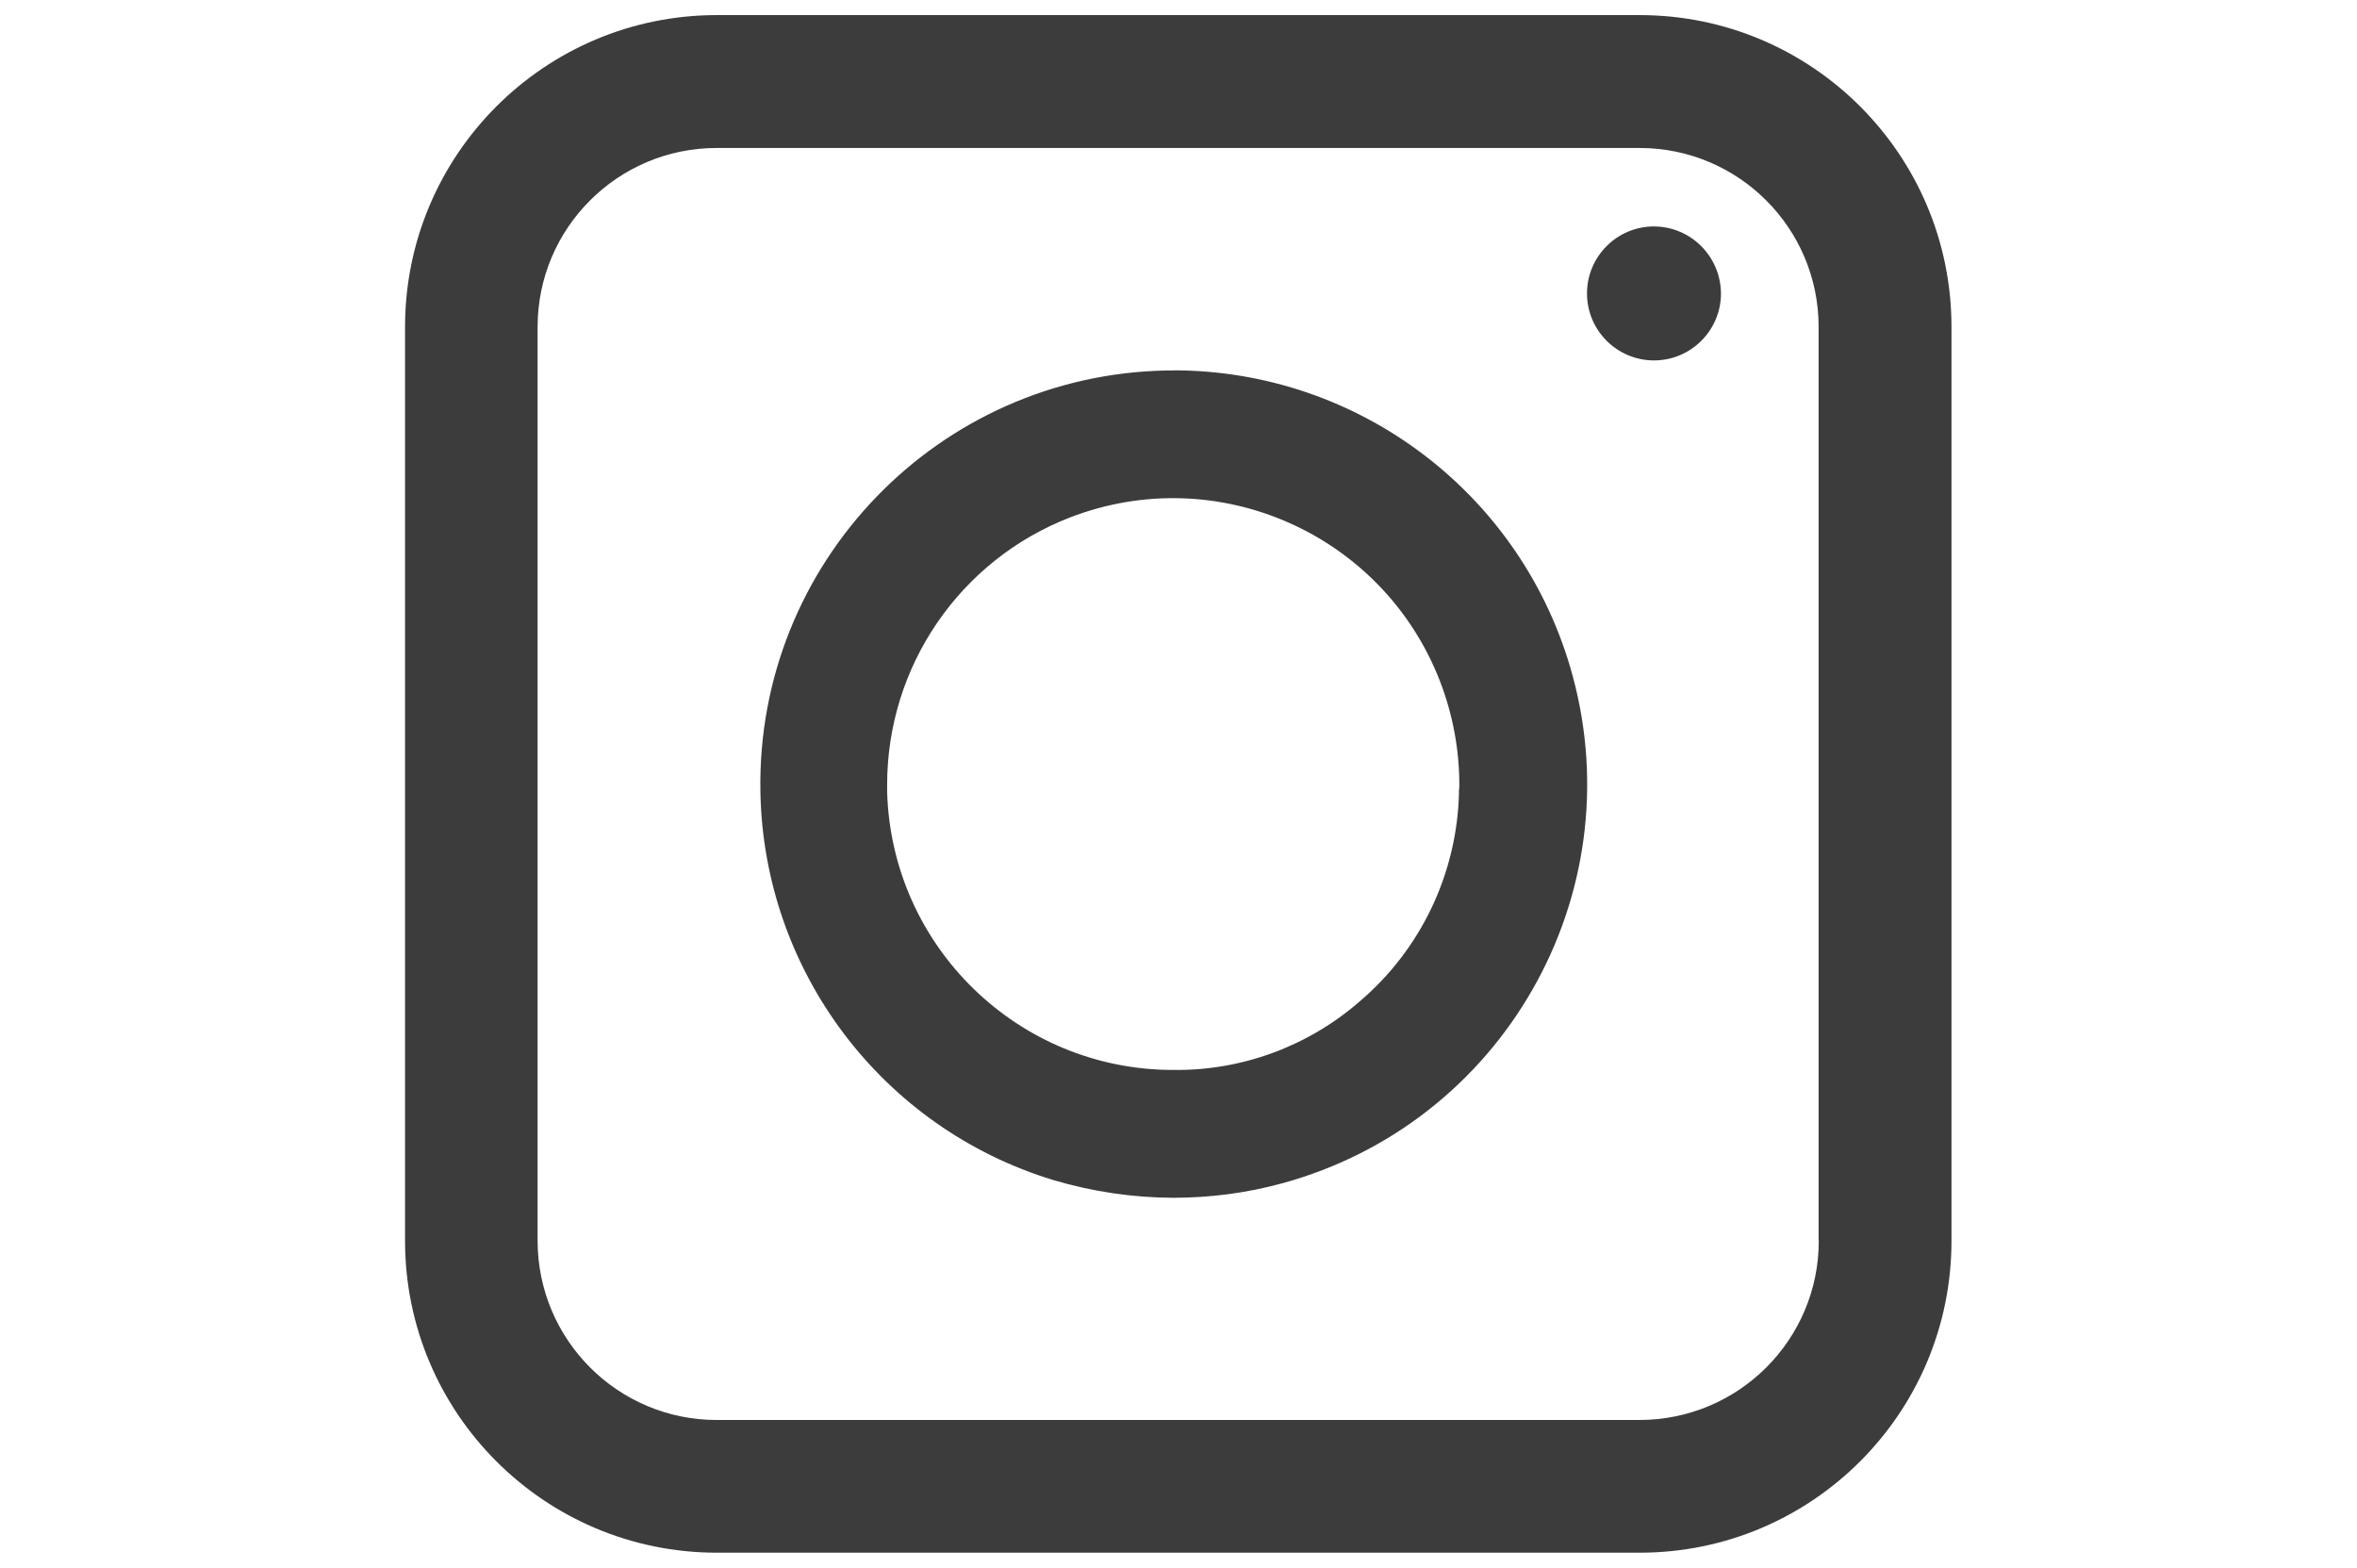 <?xml version="1.0" encoding="UTF-8"?><svg id="uuid-77af2504-948d-440e-a7ab-63a751e1803b" xmlns="http://www.w3.org/2000/svg" viewBox="0 0 149.9 99.69"><defs><style>.uuid-fe04b577-ff36-4855-8564-a09037ebd823{fill:#3c3c3c;}</style></defs><g id="uuid-7d742f12-4747-4015-88d3-b2b33e99d702"><path id="uuid-210be1d3-6a17-4d96-98cc-314fcdbade88" class="uuid-fe04b577-ff36-4855-8564-a09037ebd823" d="m104.28.96h-58.69c-10.95,0-19.83,8.88-19.83,19.83v58.12c0,10.95,8.88,19.83,19.83,19.83h58.69c10.95,0,19.83-8.88,19.83-19.83V20.79c0-10.95-8.88-19.83-19.83-19.83m11.39,77.95c0,6.29-5.1,11.38-11.39,11.39h-58.7c-6.29,0-11.38-5.1-11.39-11.39V20.79c0-6.28,5.1-11.38,11.39-11.38h58.69c6.29,0,11.39,5.09,11.39,11.38v58.12Z"/><path id="uuid-10de55ea-de0c-45ef-9a46-5b146adccaba" class="uuid-fe04b577-ff36-4855-8564-a09037ebd823" d="m109.45,18.66c0,2.35-1.91,4.26-4.26,4.26-2.35,0-4.26-1.91-4.26-4.26s1.91-4.26,4.26-4.26h0c2.35.01,4.24,1.91,4.26,4.26"/><path id="uuid-c40b31de-396b-4952-aaa6-326d40687b11" class="uuid-fe04b577-ff36-4855-8564-a09037ebd823" d="m74.61,23.56h-.4c-14.53.26-26.11,12.25-25.85,26.78.2,11.41,7.73,21.39,18.65,24.71,2.47.73,5.03,1.11,7.6,1.12,2.34,0,4.67-.3,6.93-.92,14.02-3.82,22.29-18.28,18.47-32.3-3.12-11.46-13.53-19.4-25.4-19.4m18.18,26.79c-.1,5.16-2.41,10.04-6.36,13.38-3.28,2.84-7.49,4.38-11.83,4.32-9.85,0-17.91-7.86-18.18-17.7v-.44c0-7.52,4.61-14.27,11.62-16.99,9.38-3.63,19.91,1.04,23.54,10.41.81,2.1,1.23,4.33,1.23,6.59,0,.15-.01.3-.03.44"/></g></svg>